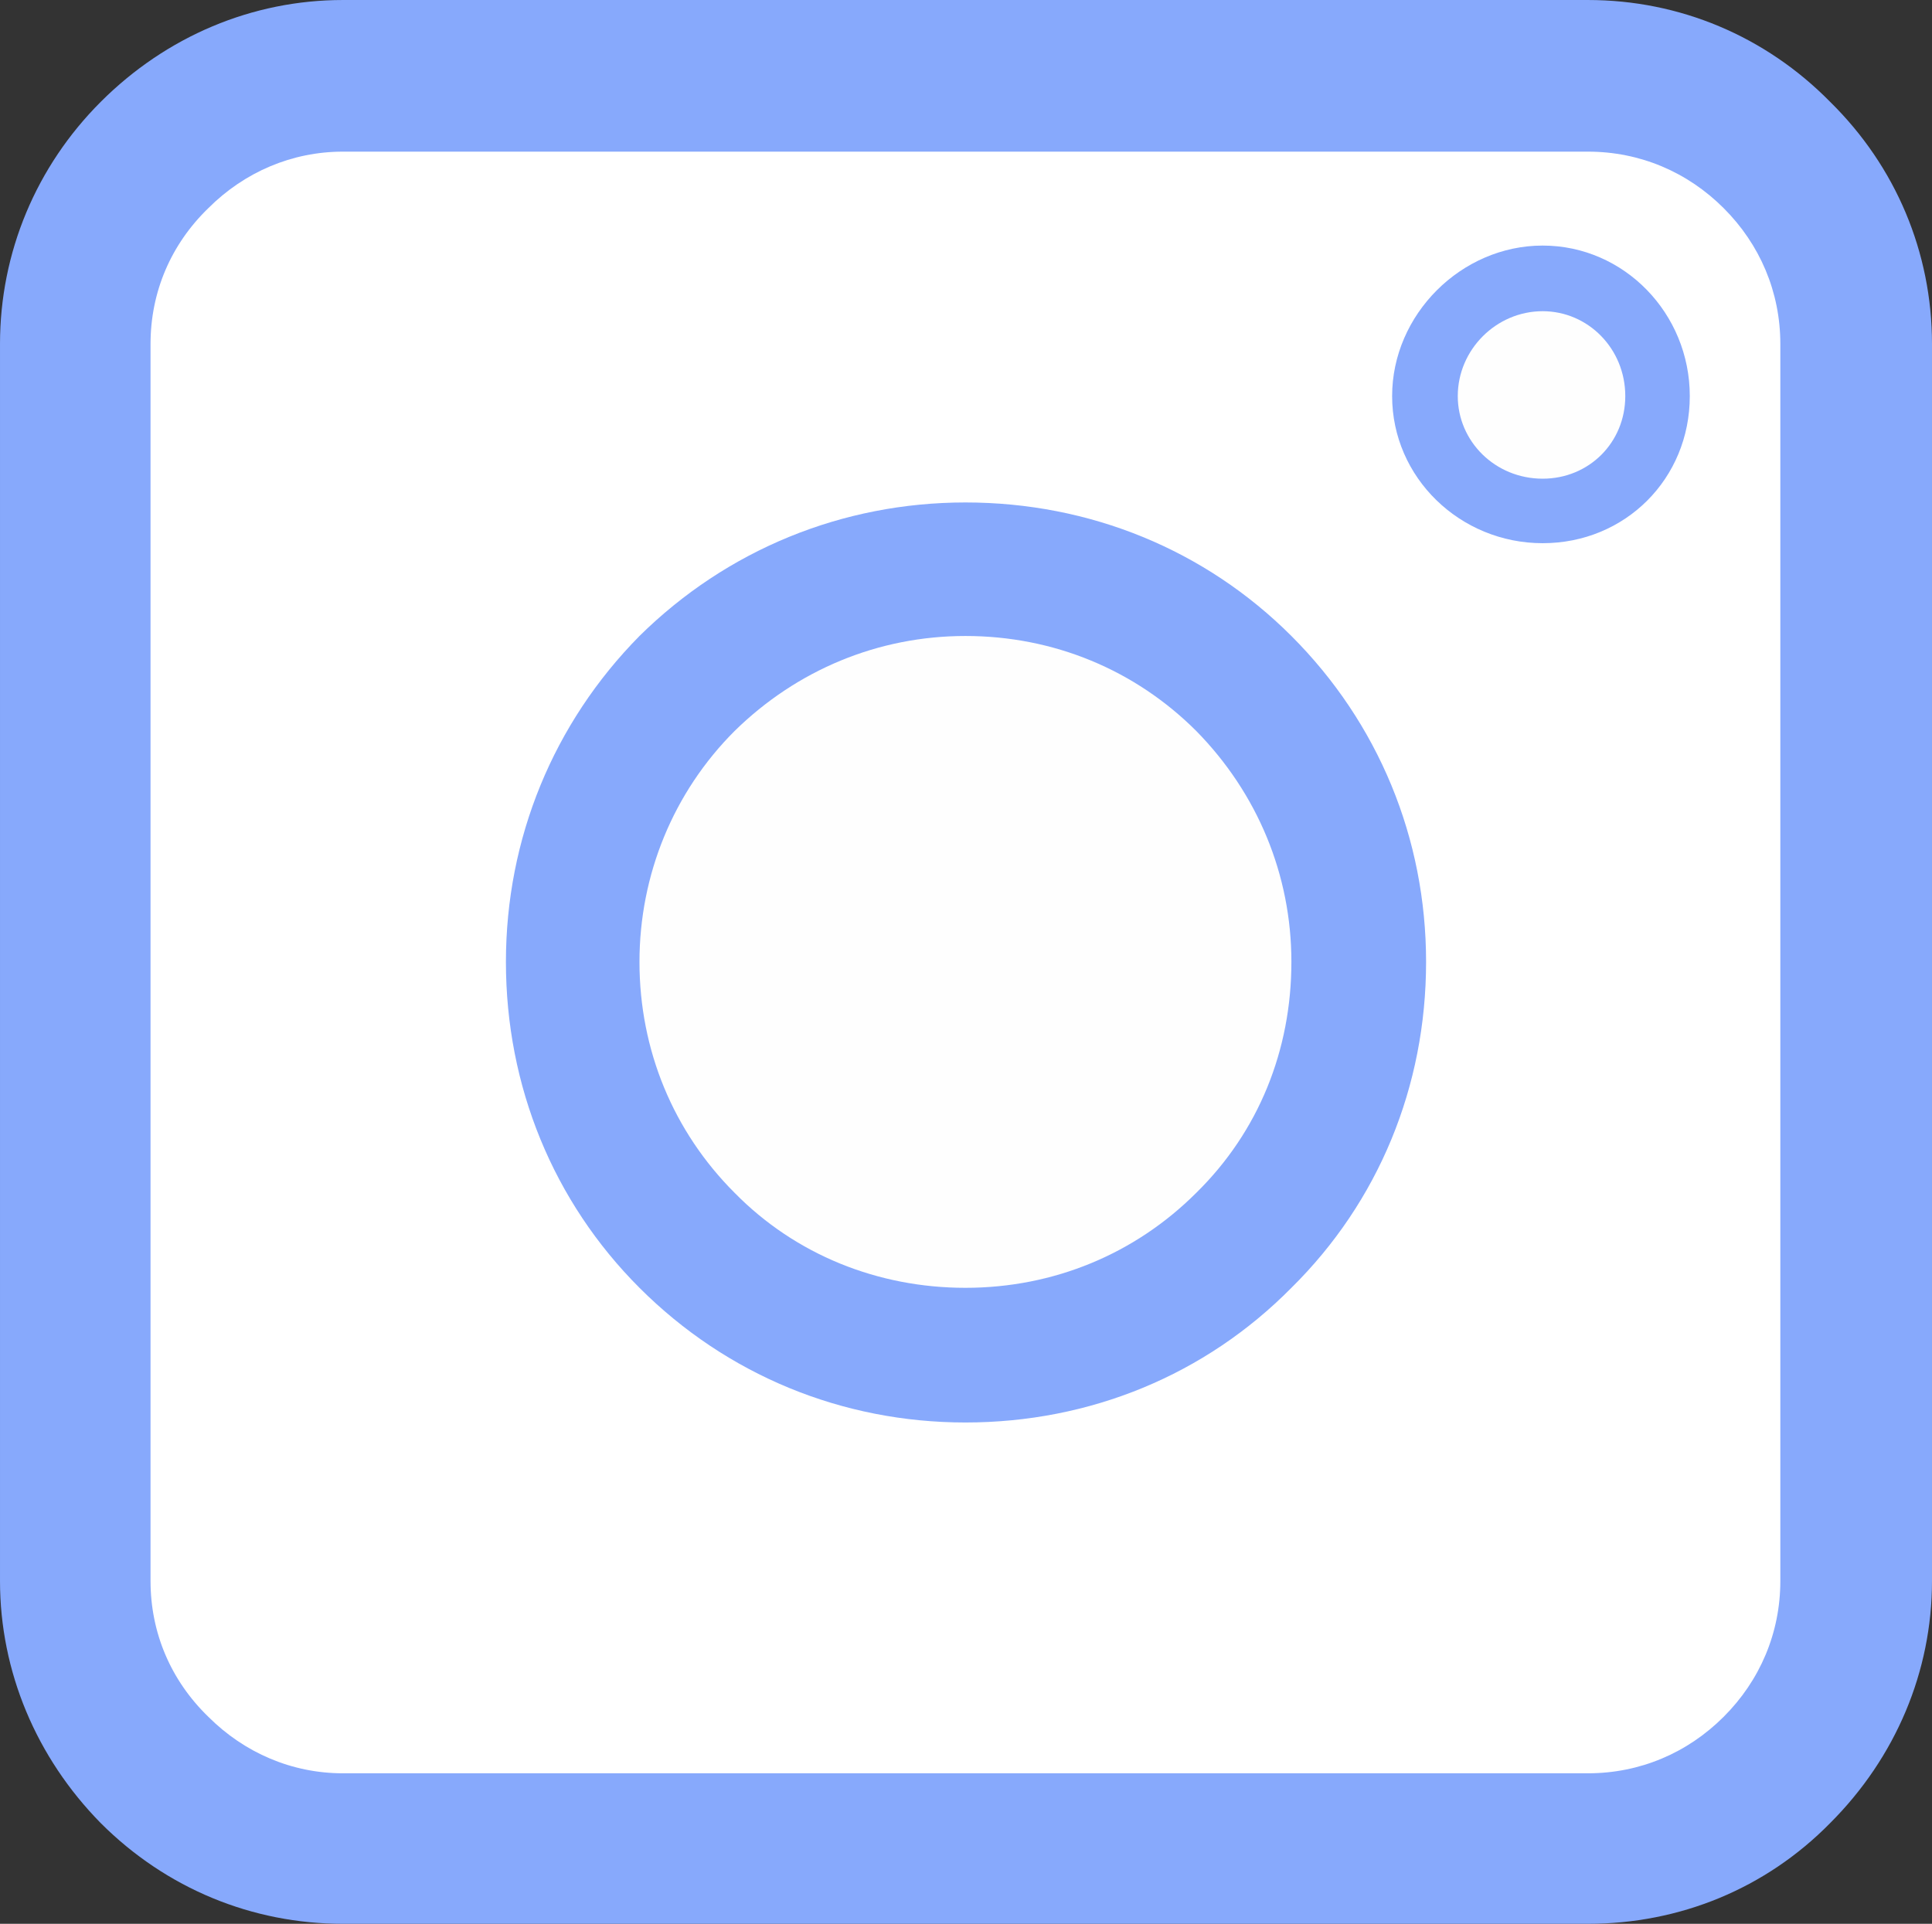 <?xml version="1.0" encoding="UTF-8" standalone="no"?><svg xmlns="http://www.w3.org/2000/svg" xmlns:xlink="http://www.w3.org/1999/xlink" clip-rule="evenodd" fill="#000000" fill-rule="evenodd" height="1700" image-rendering="optimizeQuality" preserveAspectRatio="xMidYMid meet" shape-rendering="geometricPrecision" text-rendering="geometricPrecision" version="1" viewBox="0.0 3.0 1707.0 1700.0" width="1707" zoomAndPan="magnify"><rect x="0.0" y="3.0" width="1707.0" height="1700.0" fill="#333333" stroke="none"/><g><g><g id="change1_1"><path d="M1403 1703l-1100 0c-80,0 -156,-31 -214,-89 -57,-58 -89,-134 -89,-214l0 -1093c0,-81 32,-157 89,-214 58,-58 134,-90 214,-90l1100 0c81,0 157,32 214,90 58,57 90,133 90,214l0 1093c0,80 -32,156 -90,214 -57,58 -133,89 -214,89z" fill="#87a9fc"/></g><g id="change2_1"><path d="M1403 1570c46,0 88,-18 120,-50 32,-32 50,-74 50,-120l0 -1093c0,-46 -18,-88 -50,-120 -32,-32 -74,-50 -120,-50l-1100 0c-45,0 -87,18 -119,50 -33,32 -51,74 -51,120l0 1093c0,46 18,88 51,120 32,32 74,50 119,50l1100 0z" fill="#ffffff"/></g><g id="change1_2"><path d="M853 1260c-109,0 -211,-42 -288,-119 -76,-76 -118,-178 -118,-288 0,-109 42,-211 118,-288 77,-76 179,-118 288,-118 110,0 212,42 288,118 77,77 119,179 119,288 0,110 -42,212 -119,288 -76,77 -178,119 -288,119z" fill="#87a9fc"/></g><g id="change1_3"><path d="M1363 483c-73,0 -133,-58 -133,-130 0,-72 61,-133 133,-133 72,0 130,60 130,133 0,73 -57,130 -130,130z" fill="#87a9fc"/></g><g id="change3_1"><path d="M853 1141c-77,0 -150,-29 -204,-84 -54,-54 -84,-126 -84,-204 0,-77 30,-150 84,-204 55,-54 127,-84 204,-84 78,0 150,30 204,84 54,55 84,127 84,204 0,78 -29,150 -84,204 -54,54 -126,84 -204,84z" fill="#fefefe"/></g><g id="change3_2"><path d="M1363 426c-42,0 -75,-33 -75,-73 0,-41 34,-75 75,-75 40,0 73,33 73,75 0,41 -32,73 -73,73z" fill="#fefefe"/></g></g></g></svg>